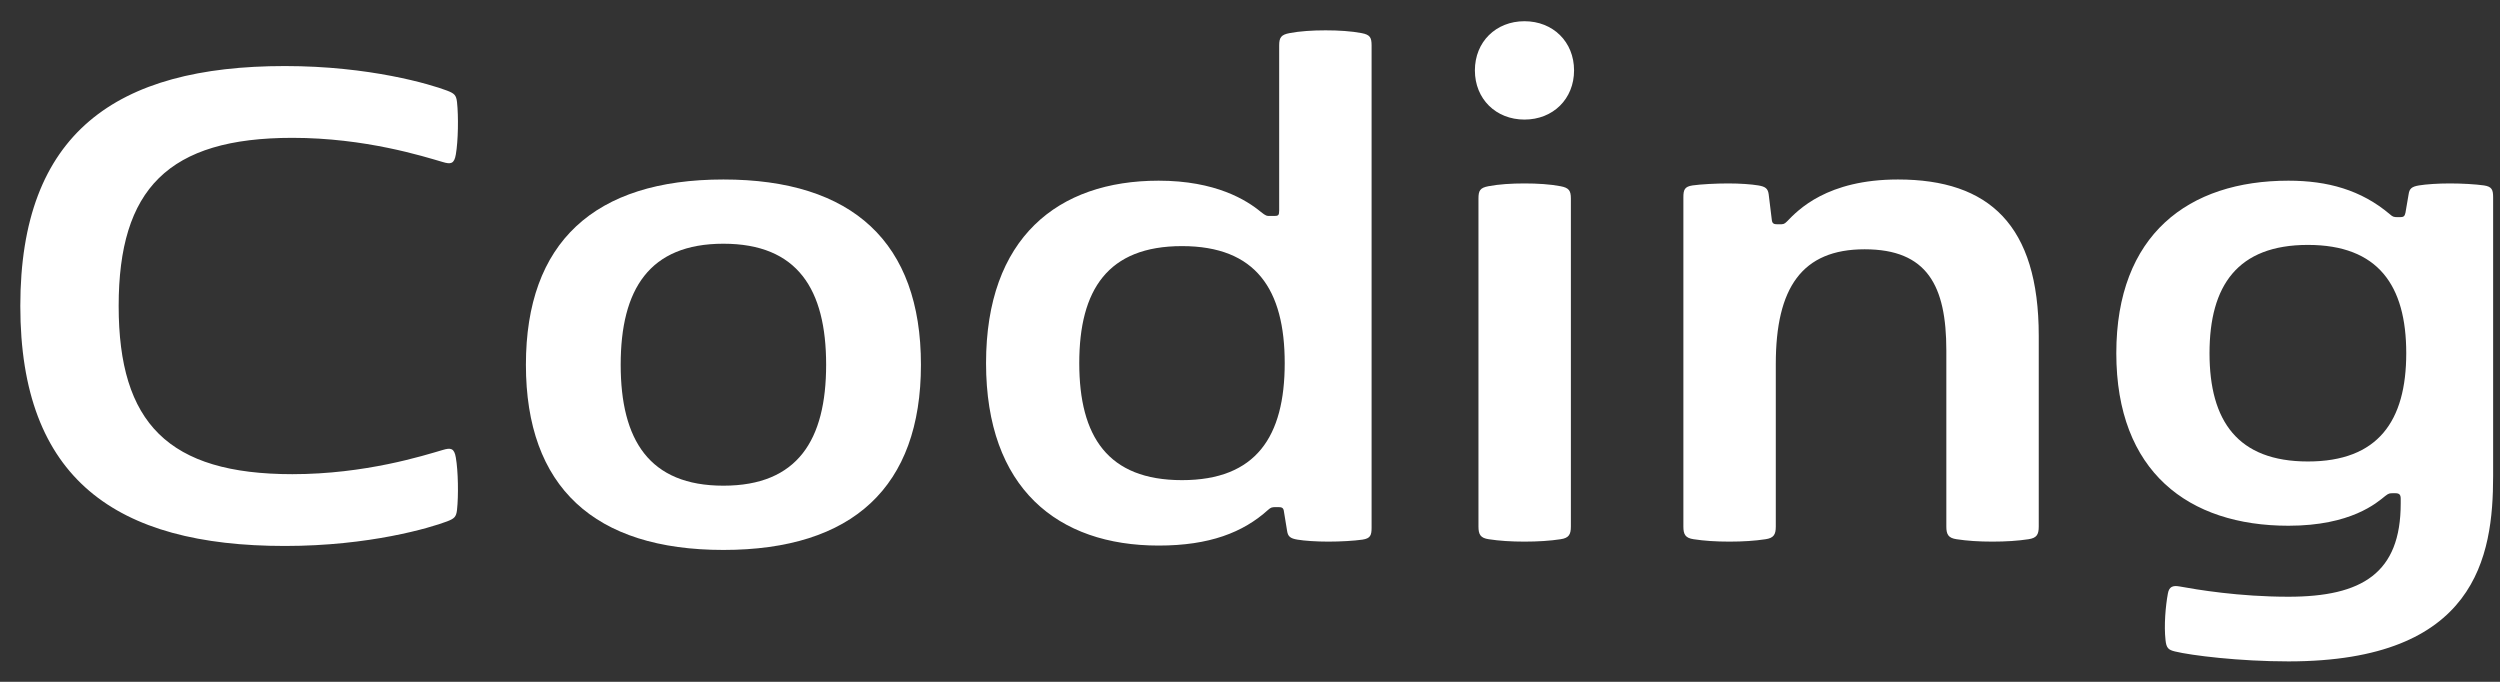 <?xml version="1.0" encoding="UTF-8" standalone="no"?>
<!DOCTYPE svg PUBLIC "-//W3C//DTD SVG 1.1//EN" "http://www.w3.org/Graphics/SVG/1.1/DTD/svg11.dtd">
<svg width="88" height="24" viewBox="0 0 88 24" version="1.1" xmlns="http://www.w3.org/2000/svg" xmlns:xlink="http://www.w3.org/1999/xlink" xml:space="preserve" xmlns:serif="http://www.serif.com/" style="fill-rule:evenodd;clip-rule:evenodd;stroke-linejoin:round;stroke-miterlimit:2;">
    <rect x="0" y="0" width="88" height="24" fill="#333333" stroke="none"/>
    <g transform="matrix(1,0,0,1,-581,-352)">
        <g id="Coding">
            <path d="M581.715,362.771C581.715,368.859 585.08,371.218 591.027,371.218C594.015,371.218 596.151,370.576 596.738,370.353C596.989,370.255 597.059,370.199 597.087,369.948C597.142,369.445 597.128,368.579 597.045,368.105C596.989,367.77 596.863,367.756 596.584,367.839C595.914,368.035 593.861,368.691 591.292,368.691C586.922,368.691 585.177,366.89 585.177,362.771C585.177,358.653 586.922,356.852 591.292,356.852C593.861,356.852 595.914,357.508 596.584,357.703C596.863,357.787 596.989,357.773 597.045,357.438C597.128,356.963 597.142,356.098 597.087,355.595C597.059,355.344 596.989,355.288 596.738,355.19C596.151,354.967 594.015,354.325 591.027,354.325C585.08,354.325 581.715,356.684 581.715,362.771Z" style="fill:white;fill-rule:nonzero;"/>
            <path d="M606.464,371.358C611.016,371.358 613.417,369.138 613.417,364.838C613.417,360.538 611.016,358.318 606.464,358.318C601.913,358.318 599.512,360.538 599.512,364.838C599.512,369.138 601.913,371.358 606.464,371.358ZM606.464,369.096C603.854,369.096 602.848,367.49 602.848,364.838C602.848,362.185 603.854,360.579 606.464,360.579C609.075,360.579 610.08,362.185 610.08,364.838C610.08,367.49 609.075,369.096 606.464,369.096Z" style="fill:white;fill-rule:nonzero;"/>
            <path d="M621.783,358.36C618.236,358.36 615.709,360.37 615.709,364.782C615.709,369.194 618.236,371.204 621.783,371.204C623.57,371.204 624.756,370.744 625.636,369.948C625.734,369.864 625.762,369.85 625.915,369.85L625.999,369.85C626.125,369.85 626.18,369.878 626.194,370.004L626.306,370.688C626.334,370.883 626.418,370.953 626.669,370.995C626.92,371.037 627.339,371.065 627.758,371.065C628.191,371.065 628.666,371.037 628.959,370.995C629.238,370.953 629.28,370.841 629.28,370.576L629.28,353.599C629.28,353.319 629.224,353.222 628.931,353.166C628.568,353.096 628.121,353.068 627.66,353.068C627.2,353.068 626.753,353.096 626.39,353.166C626.097,353.222 626.027,353.319 626.027,353.599L626.027,359.407C626.027,359.574 625.999,359.602 625.859,359.602L625.72,359.602C625.58,359.602 625.566,359.602 625.385,359.462C624.882,359.044 623.793,358.36 621.783,358.36ZM622.606,368.901C619.995,368.901 618.99,367.365 618.99,364.782C618.99,362.199 619.995,360.663 622.606,360.663C625.217,360.663 626.222,362.199 626.222,364.782C626.222,367.365 625.217,368.901 622.606,368.901Z" style="fill:white;fill-rule:nonzero;"/>
            <path d="M632.916,354.478C632.916,355.483 633.656,356.209 634.661,356.209C635.667,356.209 636.407,355.483 636.407,354.478C636.407,353.473 635.667,352.747 634.661,352.747C633.656,352.747 632.916,353.473 632.916,354.478ZM633.042,370.534C633.042,370.813 633.112,370.939 633.405,370.981C633.768,371.037 634.187,371.065 634.661,371.065C635.136,371.065 635.569,371.037 635.932,370.981C636.225,370.939 636.295,370.813 636.295,370.534L636.295,358.988C636.295,358.709 636.225,358.611 635.932,358.555C635.569,358.485 635.122,358.457 634.661,358.457C634.201,358.457 633.754,358.485 633.391,358.555C633.098,358.611 633.042,358.709 633.042,358.988L633.042,370.534Z" style="fill:white;fill-rule:nonzero;"/>
            <path d="M643.899,359.798C644.29,359.393 645.309,358.318 647.808,358.318C651.019,358.318 652.764,359.923 652.764,363.819L652.764,370.534C652.764,370.813 652.695,370.939 652.401,370.981C652.038,371.037 651.606,371.065 651.131,371.065C650.656,371.065 650.237,371.037 649.874,370.981C649.581,370.939 649.511,370.813 649.511,370.534L649.511,364.335C649.511,362.059 648.841,360.775 646.635,360.775C644.429,360.775 643.508,362.129 643.508,364.81L643.508,370.534C643.508,370.813 643.438,370.939 643.145,370.981C642.782,371.037 642.349,371.065 641.874,371.065C641.4,371.065 640.981,371.037 640.618,370.981C640.325,370.939 640.255,370.813 640.255,370.534L640.255,358.946C640.255,358.681 640.297,358.569 640.576,358.527C640.869,358.485 641.4,358.457 641.833,358.457C642.251,358.457 642.642,358.485 642.894,358.527C643.145,358.569 643.229,358.639 643.257,358.834L643.368,359.742C643.382,359.867 643.438,359.895 643.564,359.895L643.62,359.895C643.773,359.895 643.801,359.895 643.899,359.798Z" style="fill:white;fill-rule:nonzero;"/>
            <path d="M661.554,375.281C668.172,375.281 668.758,371.581 668.758,368.761L668.758,358.946C668.758,358.681 668.716,358.569 668.437,358.527C668.144,358.485 667.669,358.457 667.236,358.457C666.817,358.457 666.398,358.485 666.147,358.527C665.896,358.569 665.812,358.639 665.784,358.834L665.672,359.49C665.645,359.616 665.603,359.644 665.477,359.644L665.407,359.644C665.254,359.644 665.226,359.63 665.128,359.546C664.109,358.681 662.922,358.36 661.554,358.36C658.035,358.36 655.494,360.258 655.494,364.433C655.494,368.607 658.035,370.506 661.554,370.506C663.76,370.506 664.667,369.696 664.96,369.459C665.086,369.361 665.114,369.361 665.254,369.361L665.309,369.361C665.463,369.361 665.505,369.417 665.505,369.557L665.505,369.724C665.505,372.168 664.151,373.005 661.554,373.005C659.809,373.005 658.329,372.754 657.714,372.642C657.477,372.6 657.351,372.656 657.309,372.894C657.226,373.34 657.17,374.024 657.226,374.527C657.254,374.806 657.323,374.876 657.561,374.932C658.133,375.072 659.823,375.281 661.554,375.281ZM662.238,368.244C659.767,368.244 658.775,366.82 658.775,364.433C658.775,362.045 659.767,360.621 662.238,360.621C664.709,360.621 665.7,362.045 665.7,364.433C665.7,366.82 664.709,368.244 662.238,368.244Z" style="fill:white;fill-rule:nonzero;"/>
        </g>
    </g>
</svg>

